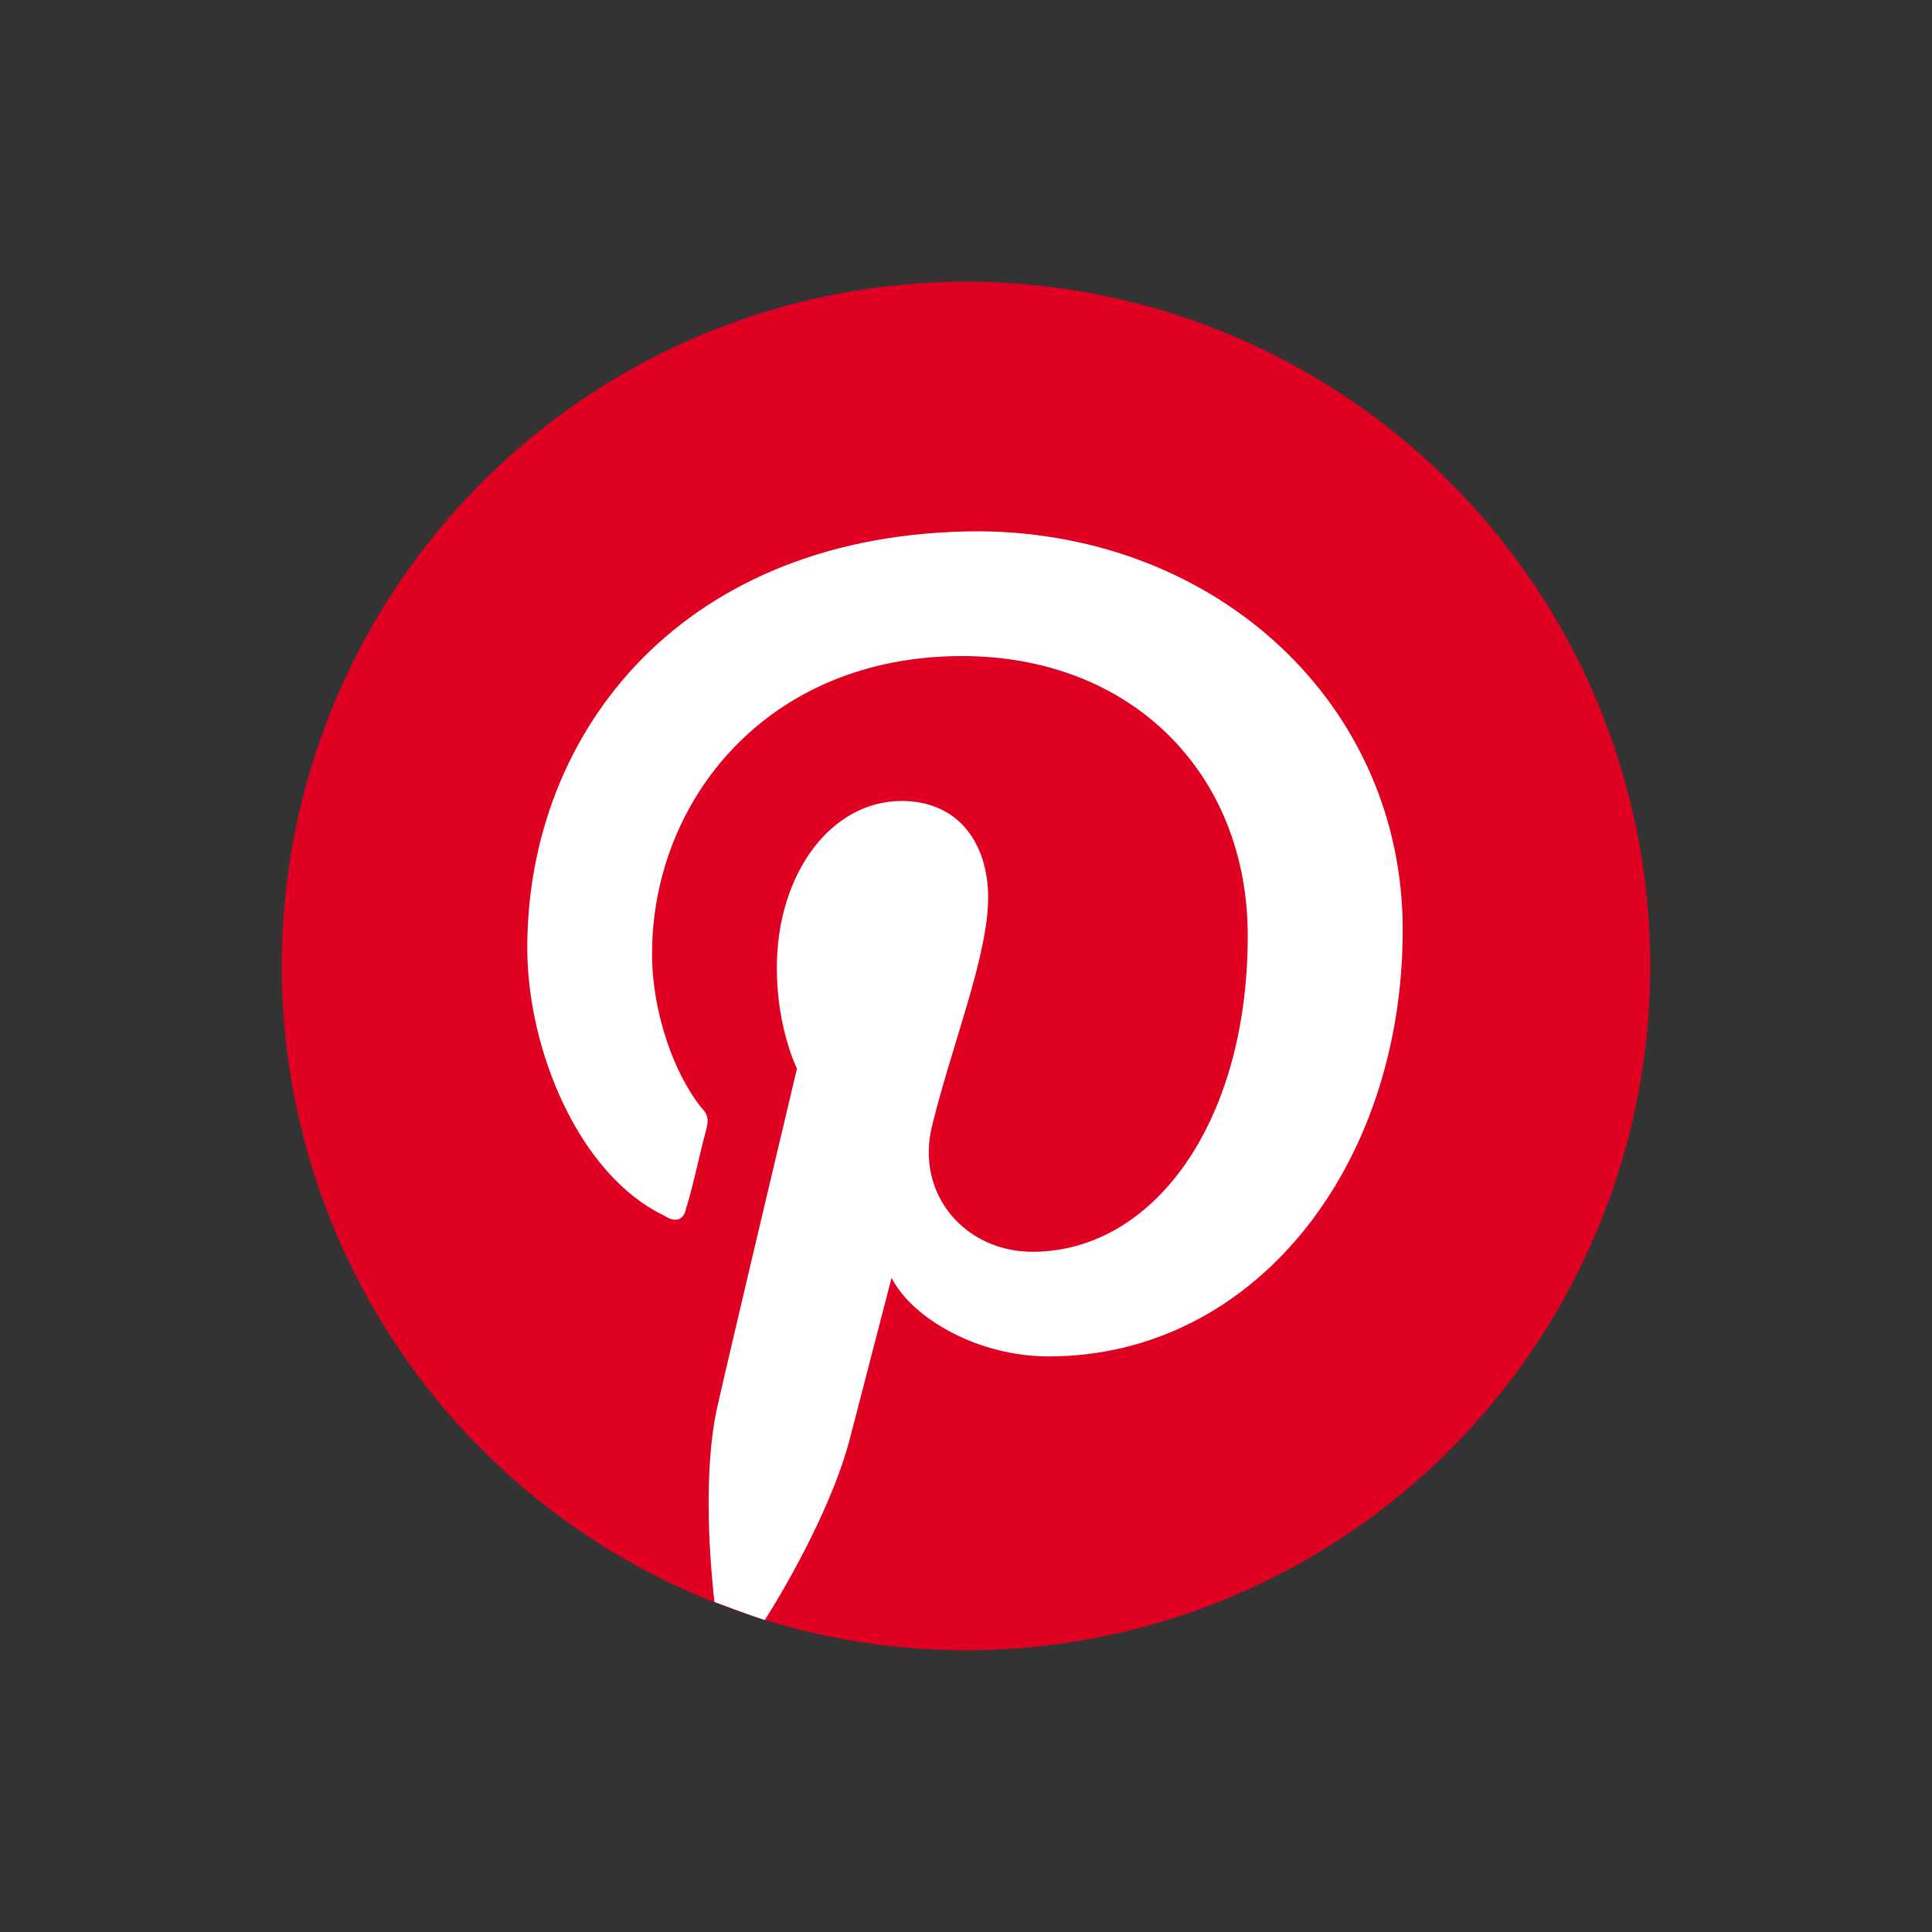 <svg xmlns="http://www.w3.org/2000/svg" xml:space="preserve" style="enable-background:new 0 0 96 96" viewBox="0 0 96 96"><rect x="0" y="0" width="96" height="96" fill="#333333" stroke="none"/><circle cx="48" cy="48" r="34" style="fill:#e00022"/><path d="M69.7 46.2c0 11.8-7.4 21.2-17.6 21.2-3.4 0-6.7-1.8-7.8-3.9l-2.1 8.1c-.8 3-2.8 6.7-4.2 8.9-.9-.3-1.7-.6-2.5-.9-.3-2.7-.5-6.6.1-9.5.6-2.7 4-17 4-17s-1-2-1-5c0-4.7 2.7-8.3 6.2-8.3 2.9 0 4.3 2.2 4.3 4.8 0 2.9-1.8 7.3-2.8 11.4-.8 3.4 1.7 6.2 5 6.2 6 0 10.7-6.4 10.7-15.7 0-8.1-5.8-13.9-14.2-13.9-9.7 0-15.4 7.2-15.4 14.8 0 2.9 1.1 6 2.5 7.7.3.3.3.6.2 1-.3 1.1-.8 3.4-1 3.9-.1.6-.5.8-1.1.4-4.2-2-6.8-8.2-6.8-13.3 0-10.8 7.8-20.7 22.5-20.7 11.8.1 21 8.6 21 19.8z" style="fill:#fff"/></svg>